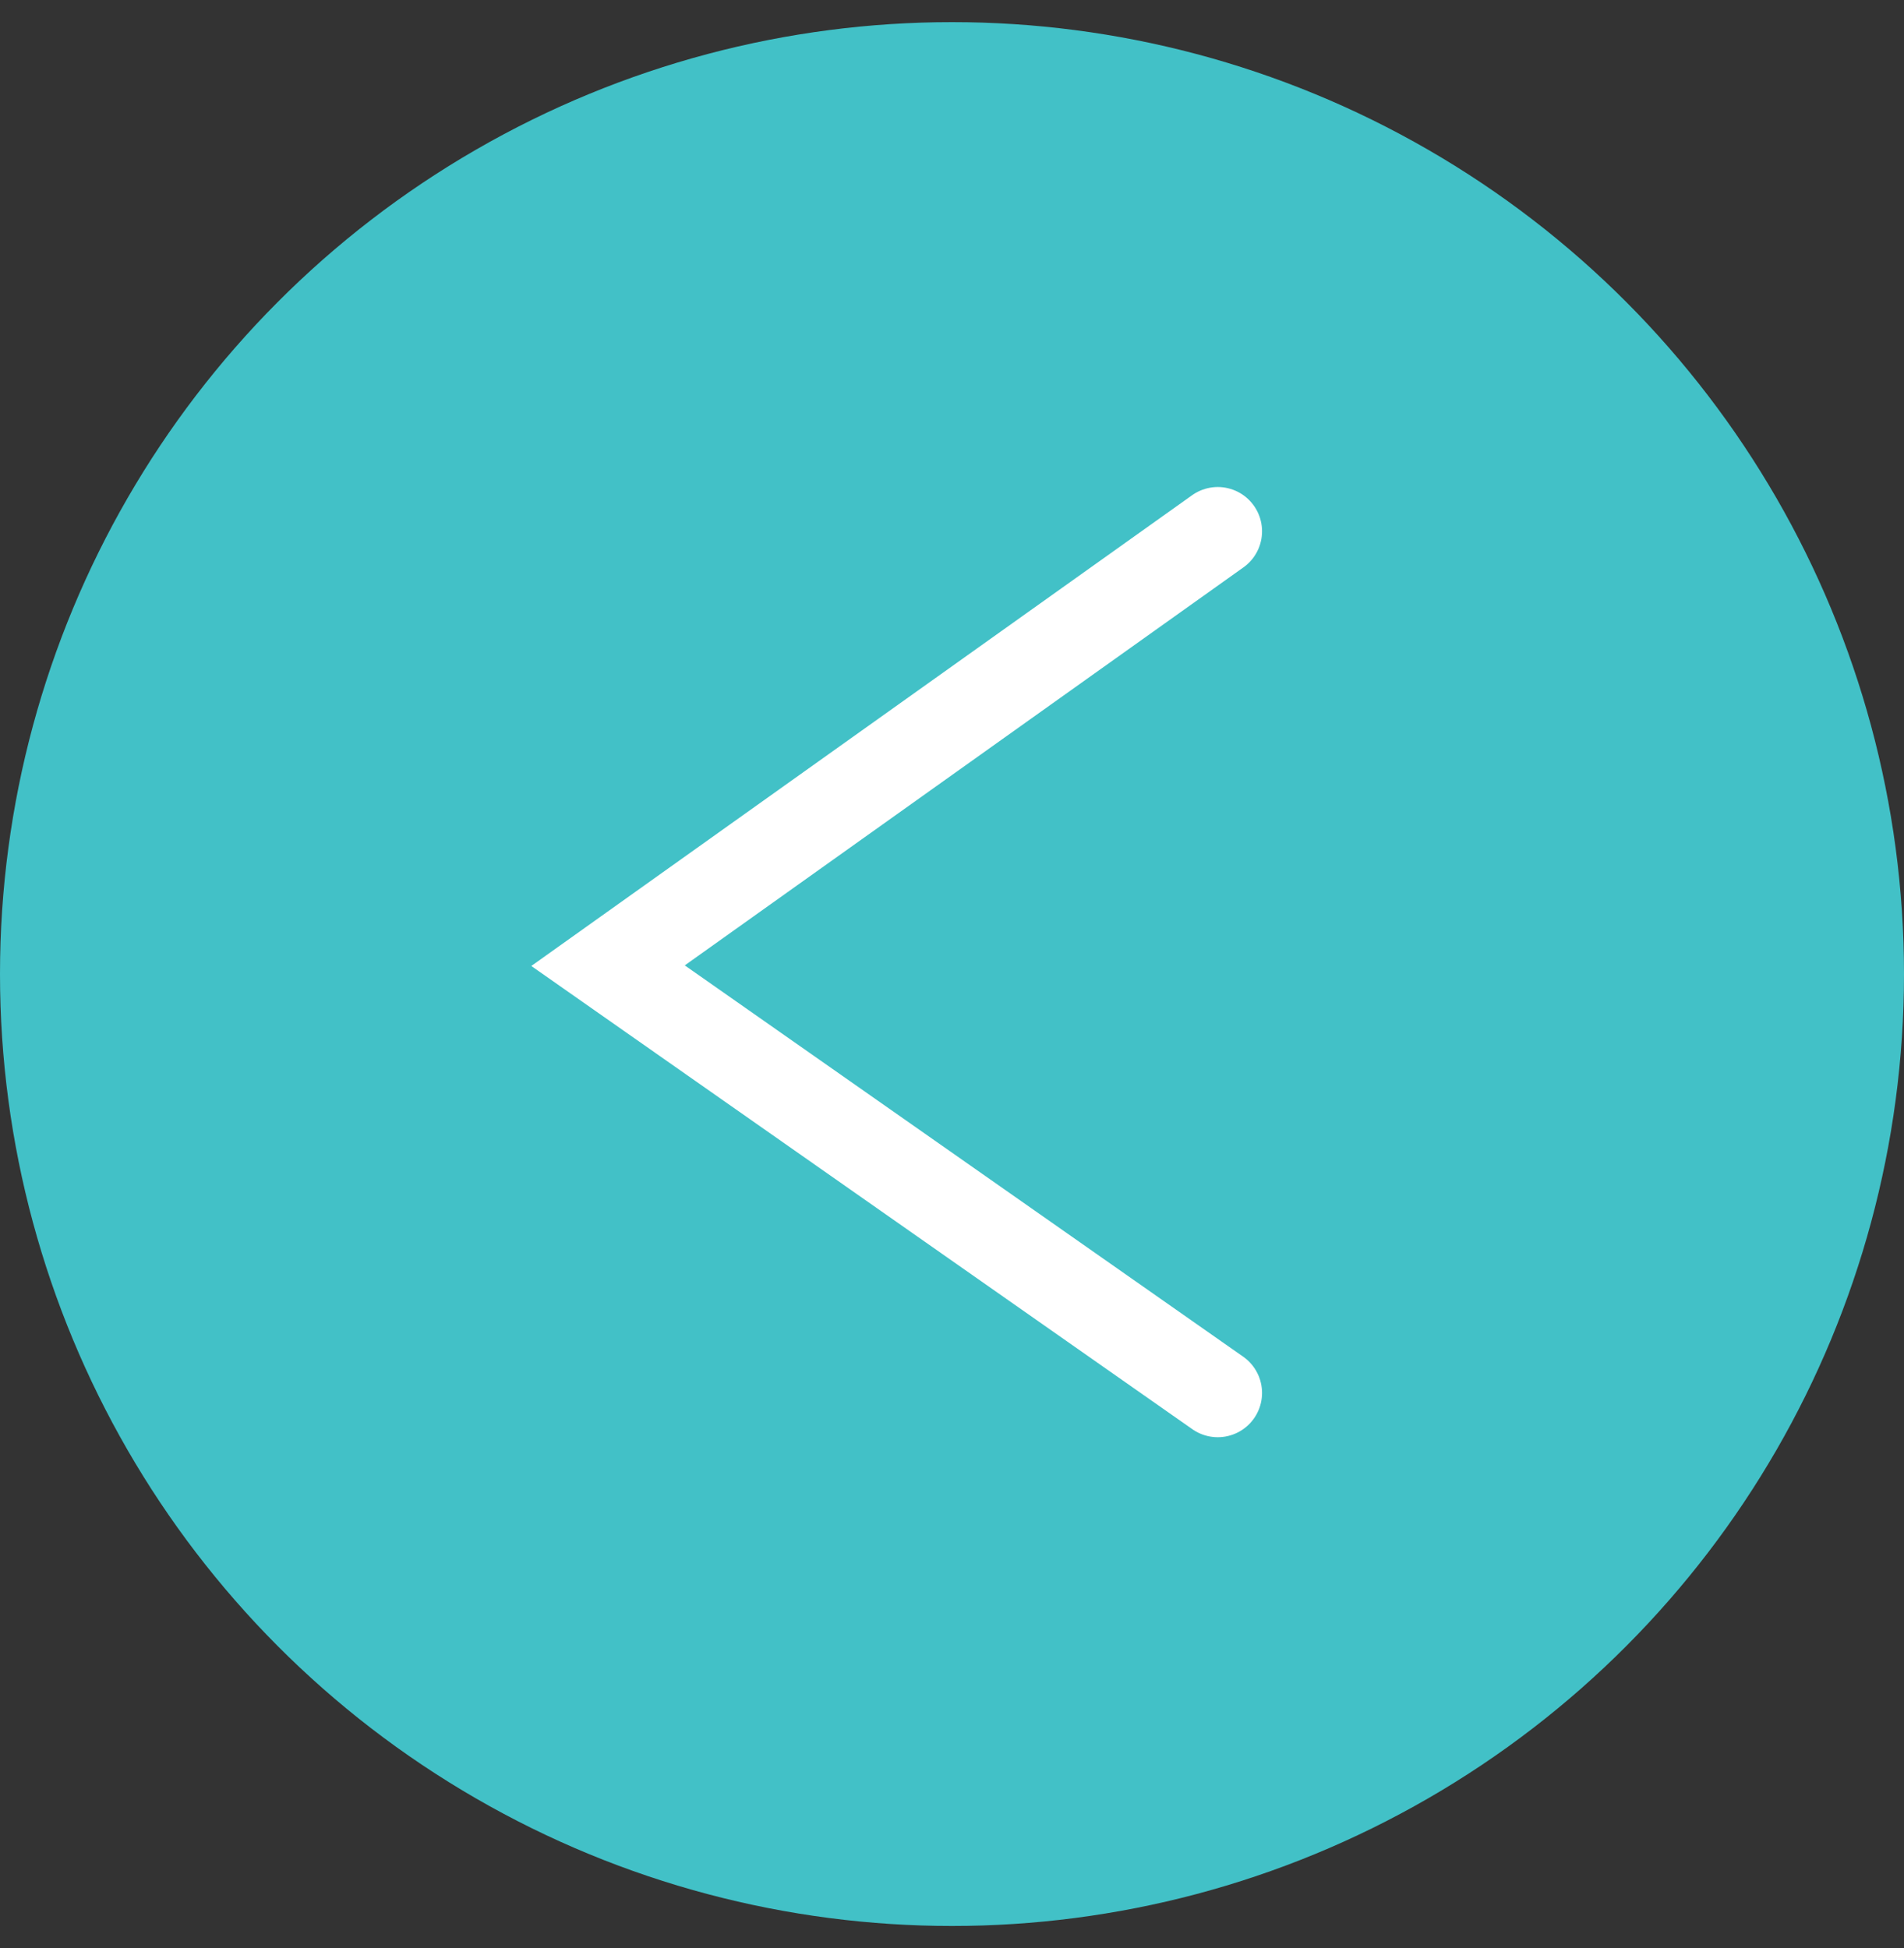 <svg width="43" height="44" viewBox="0 0 43 44" fill="none" xmlns="http://www.w3.org/2000/svg">
<rect x="0" y="0" width="43" height="44" fill="#333333" stroke="none"/>
<circle cx="21.5" cy="21.5" r="21.5" transform="matrix(-1 0 0 1 43 0.5)" fill="#42C1C7"/>
<path d="M27.502 12L13.732 21.811L27.502 31.461" stroke="white" stroke-width="2" stroke-linecap="round"/>
</svg>
